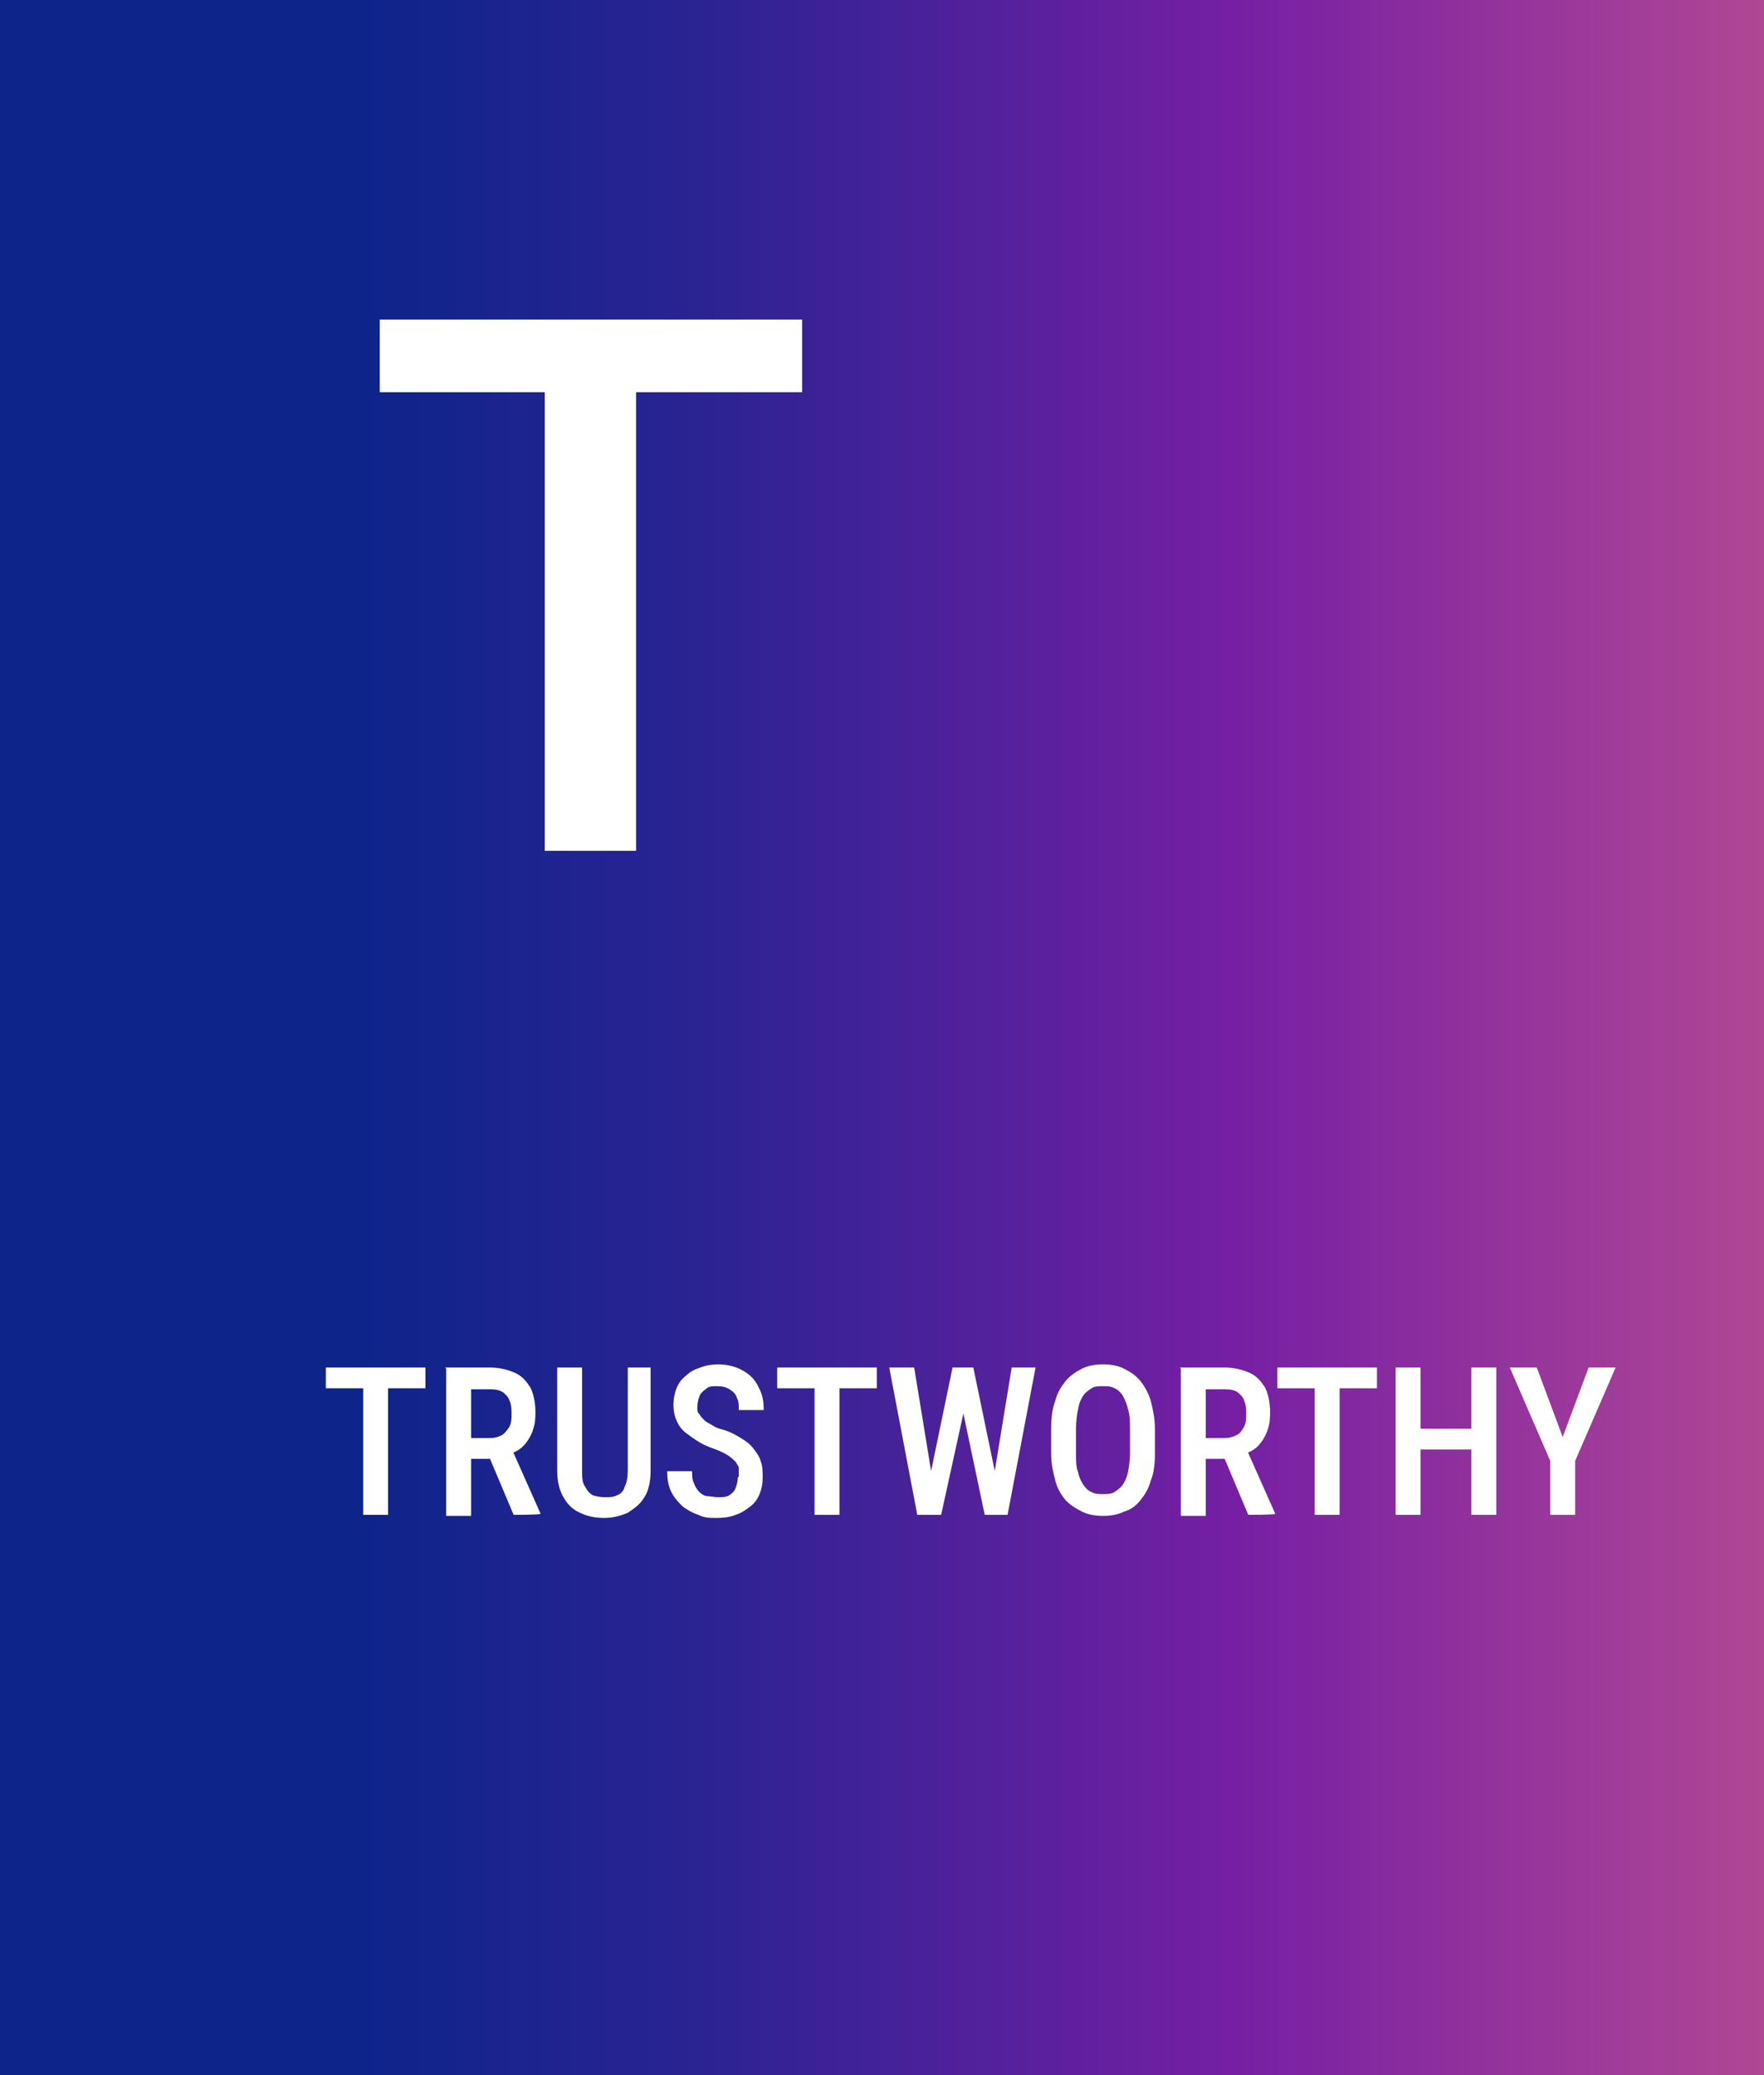<svg xmlns="http://www.w3.org/2000/svg" xmlns:xlink="http://www.w3.org/1999/xlink" id="Layer_1" data-name="Layer 1" viewBox="0 0 170 200"><rect x="0" y="0" width="170" height="200" fill="#808080" stroke="none"/><defs><style>      .cls-1 {        fill: url(#linear-gradient);      }      .cls-1, .cls-2 {        stroke-width: 0px;      }      .cls-3 {        opacity: .9;      }      .cls-2 {        fill: #fff;      }    </style><linearGradient id="linear-gradient" x1="0" y1="120" x2="170" y2="120" gradientTransform="translate(0 220) scale(1 -1)" gradientUnits="userSpaceOnUse"><stop offset=".2" stop-color="#00198c"></stop><stop offset=".4" stop-color="#211894"></stop><stop offset=".7" stop-color="#7414a7"></stop><stop offset="1" stop-color="#b54096"></stop></linearGradient></defs><g class="cls-3"><path class="cls-1" d="M170,0H0v200h170V0Z"></path></g><path class="cls-2" d="M37.4,131.8v14.2h-2.4v-14.2h2.4ZM41,131.8v2h-9.6v-2h9.6ZM42.9,131.8h4.3c.9,0,1.7.2,2.4.5.7.3,1.1.8,1.5,1.4.3.6.5,1.4.5,2.4s-.1,1.3-.3,1.9c-.2.5-.5,1-.9,1.4-.4.4-.9.6-1.4.8l-.7.4h-3.6v-2s2.5,0,2.5,0c.5,0,.8-.1,1.2-.3.3-.2.5-.5.7-.8.2-.4.2-.8.2-1.2s0-.9-.2-1.3c-.1-.4-.4-.6-.6-.8-.3-.2-.7-.3-1.2-.3h-1.9v12.2h-2.4v-14.2ZM49.5,146l-2.7-6.4h2.5s2.8,6.3,2.8,6.3h0c0,.1-2.5.1-2.5.1ZM60.3,131.8h2.4v9.9c0,1.1-.2,2-.6,2.6-.4.7-1,1.1-1.6,1.5-.7.3-1.4.5-2.3.5s-1.7-.2-2.3-.5c-.7-.3-1.2-.8-1.6-1.5-.4-.7-.6-1.5-.6-2.6v-9.9h2.4v9.9c0,.7,0,1.2.3,1.6.2.4.4.6.7.8.3.1.7.2,1.2.2s.8,0,1.2-.2c.3-.1.6-.4.7-.8.2-.4.3-.9.3-1.6v-9.9ZM71.2,142.3c0-.3,0-.6,0-.8,0-.2-.2-.4-.3-.6-.2-.2-.4-.4-.7-.6-.3-.2-.7-.4-1.2-.6-.6-.2-1.1-.4-1.6-.7-.5-.3-.9-.6-1.3-.9-.4-.3-.7-.7-.9-1.2-.2-.4-.3-1-.3-1.5s.1-1.1.3-1.6c.2-.5.5-.9.9-1.2.4-.4.8-.6,1.4-.8.5-.2,1.1-.3,1.7-.3.9,0,1.7.2,2.4.6.7.4,1.2.9,1.5,1.6.4.7.5,1.4.5,2.2h-2.4c0-.5,0-.9-.2-1.2-.1-.4-.4-.6-.7-.8-.3-.2-.7-.3-1.2-.3s-.8,0-1.1.3c-.3.2-.5.4-.6.7-.1.3-.2.6-.2,1s0,.5.2.7c.1.2.3.4.5.6.2.2.5.3.8.5.3.2.6.3,1,.4.7.2,1.2.5,1.7.8.5.3.9.6,1.2,1,.3.4.6.8.7,1.2.2.5.2,1,.2,1.6s-.1,1.1-.3,1.6c-.2.5-.5.9-.9,1.2-.4.3-.8.6-1.4.8-.5.2-1.1.3-1.8.3s-1.2,0-1.8-.3c-.6-.2-1.1-.5-1.5-.8-.4-.4-.8-.8-1.1-1.4-.3-.6-.4-1.2-.4-2h2.4c0,.5,0,.8.2,1.2.1.3.3.6.5.8.2.2.5.4.8.4.3,0,.6.1,1,.1s.8,0,1.1-.2c.3-.2.5-.4.6-.7.1-.3.2-.6.2-1ZM80.9,131.8v14.2h-2.4v-14.2h2.4ZM84.5,131.8v2h-9.6v-2h9.6ZM89.5,142.9l2.3-11.1h1.4v2.8c0,0-2.5,11.4-2.5,11.4h-1.5l.3-3.1ZM88.1,131.8l1.8,11v3.2c0,0-1.5,0-1.5,0l-2.7-14.2h2.4ZM95.7,142.8l1.8-11h2.3l-2.7,14.2h-1.6v-3.2ZM93.8,131.8l2.3,11.1.3,3.1h-1.5l-2.4-11.4v-2.8c0,0,1.3,0,1.3,0ZM111.3,137.7v2.4c0,1-.1,1.9-.4,2.6-.2.8-.6,1.4-1,1.9-.4.5-.9.9-1.6,1.1-.6.3-1.3.4-2,.4s-1.4-.1-2-.4c-.6-.3-1.1-.6-1.6-1.1-.4-.5-.8-1.1-1-1.9-.2-.8-.4-1.6-.4-2.6v-2.4c0-1,.1-1.9.4-2.7.2-.8.6-1.4,1-1.9.4-.5,1-.9,1.6-1.2.6-.3,1.3-.4,2-.4s1.4.1,2,.4c.6.3,1.1.6,1.6,1.2.4.5.8,1.2,1,1.9.2.8.4,1.7.4,2.7ZM108.9,140.1v-2.4c0-.7,0-1.3-.2-1.9-.1-.5-.3-.9-.5-1.3-.2-.3-.5-.6-.8-.7-.3-.2-.7-.2-1.1-.2s-.8,0-1.1.2c-.3.2-.6.4-.8.7-.2.3-.4.7-.5,1.3-.1.5-.2,1.1-.2,1.9v2.4c0,.7,0,1.3.2,1.8.1.5.3.9.5,1.2.2.3.5.6.8.7.3.2.7.2,1.1.2s.8,0,1.1-.2c.3-.2.6-.4.8-.7.2-.3.4-.7.5-1.2.1-.5.2-1.1.2-1.8ZM113.7,131.8h4.3c.9,0,1.7.2,2.4.5.7.3,1.1.8,1.5,1.4.3.6.5,1.4.5,2.4s-.1,1.3-.3,1.9c-.2.5-.5,1-.9,1.4-.4.4-.9.6-1.4.8l-.7.4h-3.6v-2s2.5,0,2.5,0c.5,0,.8-.1,1.2-.3s.5-.5.7-.8c.2-.4.2-.8.2-1.2s0-.9-.2-1.3c-.1-.4-.4-.6-.6-.8-.3-.2-.7-.3-1.2-.3h-1.9v12.2h-2.4v-14.2ZM120.3,146l-2.7-6.4h2.5s2.8,6.3,2.8,6.3h0c0,.1-2.5.1-2.5.1ZM129.1,131.8v14.2h-2.4v-14.2h2.4ZM132.7,131.8v2h-9.6v-2h9.6ZM142.4,137.7v2h-6v-2h6ZM136.9,131.8v14.2h-2.4v-14.2h2.4ZM144.2,131.8v14.2h-2.4v-14.2h2.4ZM148.1,131.8l2.5,6.7,2.5-6.7h2.6l-3.9,9v5.2h-2.4v-5.2l-3.9-9h2.6Z"></path><path class="cls-2" d="M61.3,30.8v51.2h-8.8V30.8h8.8ZM77.3,30.8v7h-40.7v-7h40.7Z"></path></svg>